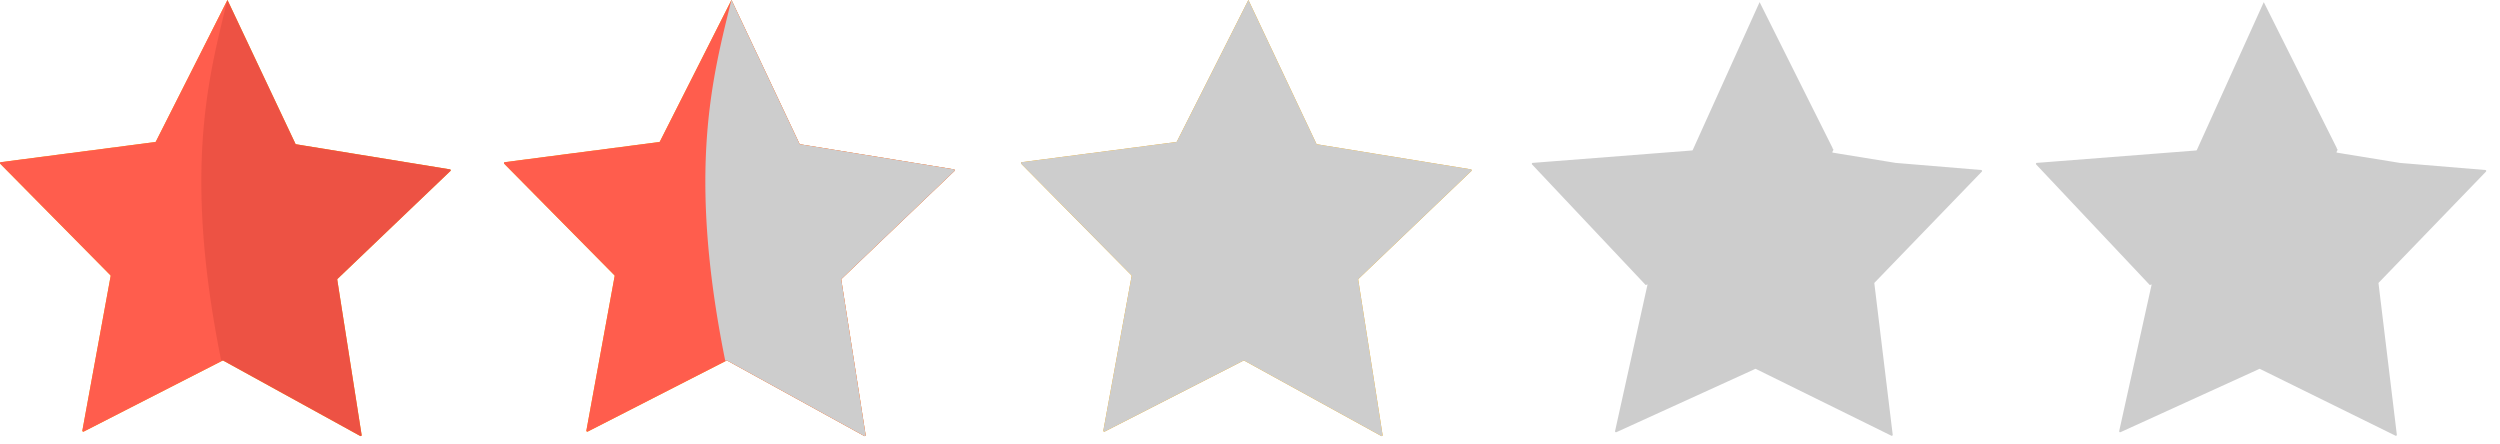 <svg xmlns="http://www.w3.org/2000/svg" width="124" height="22" fill="none" viewBox="0 0 124 22"><g clip-path="url(#a)"><path fill="#CDCDCD" d="m123.302 8.515-5.313 5.502a.045.045 0 0 0-.014.043l.908 7.5c.005.039-.036.069-.069.049l-6.718-3.309c-.014-.007-.031-.008-.043 0l-.05.026-6.822 3.108a.048.048 0 0 1-.069-.052l1.609-7.27c.003-.016-.085.033-.094.022l-5.631-5.974a.048.048 0 0 1 .027-.081l7.906-.616a.046.046 0 0 0 .036-.025l3.313-7.32.006-.011 3.614 7.225s.022.092.049.082c.003 0 .006.003.004.006l-.064.126a.048.048 0 0 0 .035.027h.01l.378.064 2.409.392.31.051 4.248.353a.048.048 0 0 1 .025.082ZM98.296 8.515l-5.314 5.502a.048.048 0 0 0-.014.043l.91 7.5c.005.039-.035.069-.07.049L87.093 18.3c-.014-.007-.031-.008-.044 0l-.05.026-6.822 3.108c-.035.019-.076-.012-.07-.052l1.61-7.27c.003-.016-.084.033-.094.022l-5.63-5.974a.048.048 0 0 1 .026-.081l7.906-.616a.046.046 0 0 0 .036-.025l3.31-7.32.006-.011 3.614 7.225s.023.092.05.082c.002 0 .005.003.004.006l-.065.126c.007.015.02.024.035.027h.01l.379.064 2.409.392.31.051 4.247.353c.04.008.054.055.025.082h.002Z"/><path fill="#FFAE00" d="m72.98 8.481-1.398 1.336-.365.348-3.835 3.667a.048.048 0 0 0-.014.042l1.208 7.7c.006.04-.035.069-.069.049l-6.79-3.735c-.013-.007-.03-.009-.043 0l-.049.025-6.83 3.492c-.035.018-.076-.013-.069-.052l1.403-7.66a.047.047 0 0 0-.013-.042l-5.46-5.526a.048.048 0 0 1 .027-.082l7.654-.998a.046.046 0 0 0 .037-.025L61.915.01 61.921 0l3.324 7.031.046.099c.007.014.02.024.035.027h.01l.379.063 2.409.393.31.05 4.52.737c.039.007.053.055.025.081Z"/><path fill="#CDCDCD" d="m72.98 8.481-1.398 1.336-.365.348-3.835 3.667a.048.048 0 0 0-.014.042l1.208 7.7c.006.04-.035.069-.069.049l-6.79-3.735c-.013-.007-.03-.009-.043 0l-.049.025-6.83 3.492c-.035.018-.076-.013-.069-.052l1.403-7.66a.047.047 0 0 0-.013-.042l-5.46-5.526a.048.048 0 0 1 .027-.082l7.654-.998a.046.046 0 0 0 .037-.025L61.915.01 61.921 0l3.324 7.031.046.099c.007.014.02.024.035.027h.01l.379.063 2.409.393.31.05 4.52.737c.039.007.053.055.025.081Z"/><path fill="#FFAE00" d="m22.34 8.481-1.398 1.336-.365.348-3.835 3.667a.048.048 0 0 0-.014.042l1.208 7.7c.005.04-.036.069-.07.049l-6.788-3.735c-.014-.007-.031-.009-.044 0l-.05.025-6.83 3.492c-.034.018-.075-.013-.068-.052l1.402-7.66a.047.047 0 0 0-.013-.042L.015 8.125a.048.048 0 0 1 .026-.082l7.655-.998a.046.046 0 0 0 .036-.025L11.276.01 11.282 0l3.324 7.031.046.099c.007.014.02.024.036.027h.01l.378.063 2.41.393.309.05 4.52.737c.039.007.053.055.025.081Z"/><path fill="#FF5D4D" d="m22.34 8.481-1.398 1.336-.365.348-3.835 3.667a.048.048 0 0 0-.014.042l1.208 7.7c.005.04-.036.069-.07.049l-6.788-3.735c-.014-.007-.031-.009-.044 0l-.05.025-6.83 3.492c-.034.018-.075-.013-.068-.052l1.402-7.66a.047.047 0 0 0-.013-.042L.015 8.125a.048.048 0 0 1 .026-.082l7.655-.998a.046.046 0 0 0 .036-.025L11.276.01 11.282 0l3.324 7.031.046.099c.007.014.02.024.036.027h.01l.378.063 2.41.393.309.05 4.52.737c.039.007.053.055.025.081Z"/><path fill="#86190E" d="m22.34 8.481-1.398 1.336-.365.348-3.835 3.667a.048.048 0 0 0-.014.042l1.208 7.7c.005.04-.036.069-.07.049l-6.788-3.735c-.014-.007-.031-.009-.044 0a.04.04 0 0 1-.023.005c-.02 0-.04-.012-.045-.033-1.893-9.422-.622-14.043.31-17.849L11.282 0l3.324 7.031.046.099c.007.014.02.024.036.027h.01l.378.063 2.41.393.309.05 4.52.737c.039.007.053.055.025.081Z" opacity=".15"/><path fill="#FFAE00" d="M47.34 8.481 45.94 9.817l-.364.348-3.835 3.667a.048.048 0 0 0-.014.042l1.208 7.7c.005.04-.036.069-.07.049l-6.788-3.735c-.015-.007-.031-.009-.044 0l-.05.025-6.83 3.492c-.034.018-.075-.013-.068-.052l1.402-7.66a.047.047 0 0 0-.013-.042l-5.461-5.526a.048.048 0 0 1 .027-.082l7.655-.998a.046.046 0 0 0 .036-.025L36.276.01 36.282 0l3.324 7.031.046.099c.007.014.02.024.035.027h.01l.38.063 2.408.393.31.05 4.52.737c.039.007.053.055.025.081Z"/><path fill="#FF5D4D" d="M47.34 8.481 45.94 9.817l-.364.348-3.835 3.667a.048.048 0 0 0-.014.042l1.208 7.7c.005.04-.036.069-.07.049l-6.788-3.735c-.015-.007-.031-.009-.044 0l-.05.025-6.83 3.492c-.034.018-.075-.013-.068-.052l1.402-7.66a.047.047 0 0 0-.013-.042l-5.461-5.526a.048.048 0 0 1 .027-.082l7.655-.998a.046.046 0 0 0 .036-.025L36.276.01 36.282 0l3.324 7.031.046.099c.007.014.02.024.035.027h.01l.38.063 2.408.393.31.05 4.52.737c.039.007.053.055.025.081Z"/><path fill="#CDCDCD" d="M47.34 8.481 45.94 9.817l-.364.348-3.835 3.667a.048.048 0 0 0-.014.042l1.208 7.7c.005.04-.036.069-.07.049l-6.788-3.735c-.015-.007-.031-.009-.044 0a.04.04 0 0 1-.023.005c-.02 0-.04-.012-.045-.033-1.893-9.422-.622-14.043.31-17.849L36.282 0l3.324 7.031.046.099c.007.014.02.024.035.027h.01l.38.063 2.408.393.31.05 4.52.737c.039.007.053.055.025.081Z"/></g><defs><clipPath id="a"><path fill="#fff" d="M0 0h123.322v21.63H0z"/></clipPath></defs></svg>